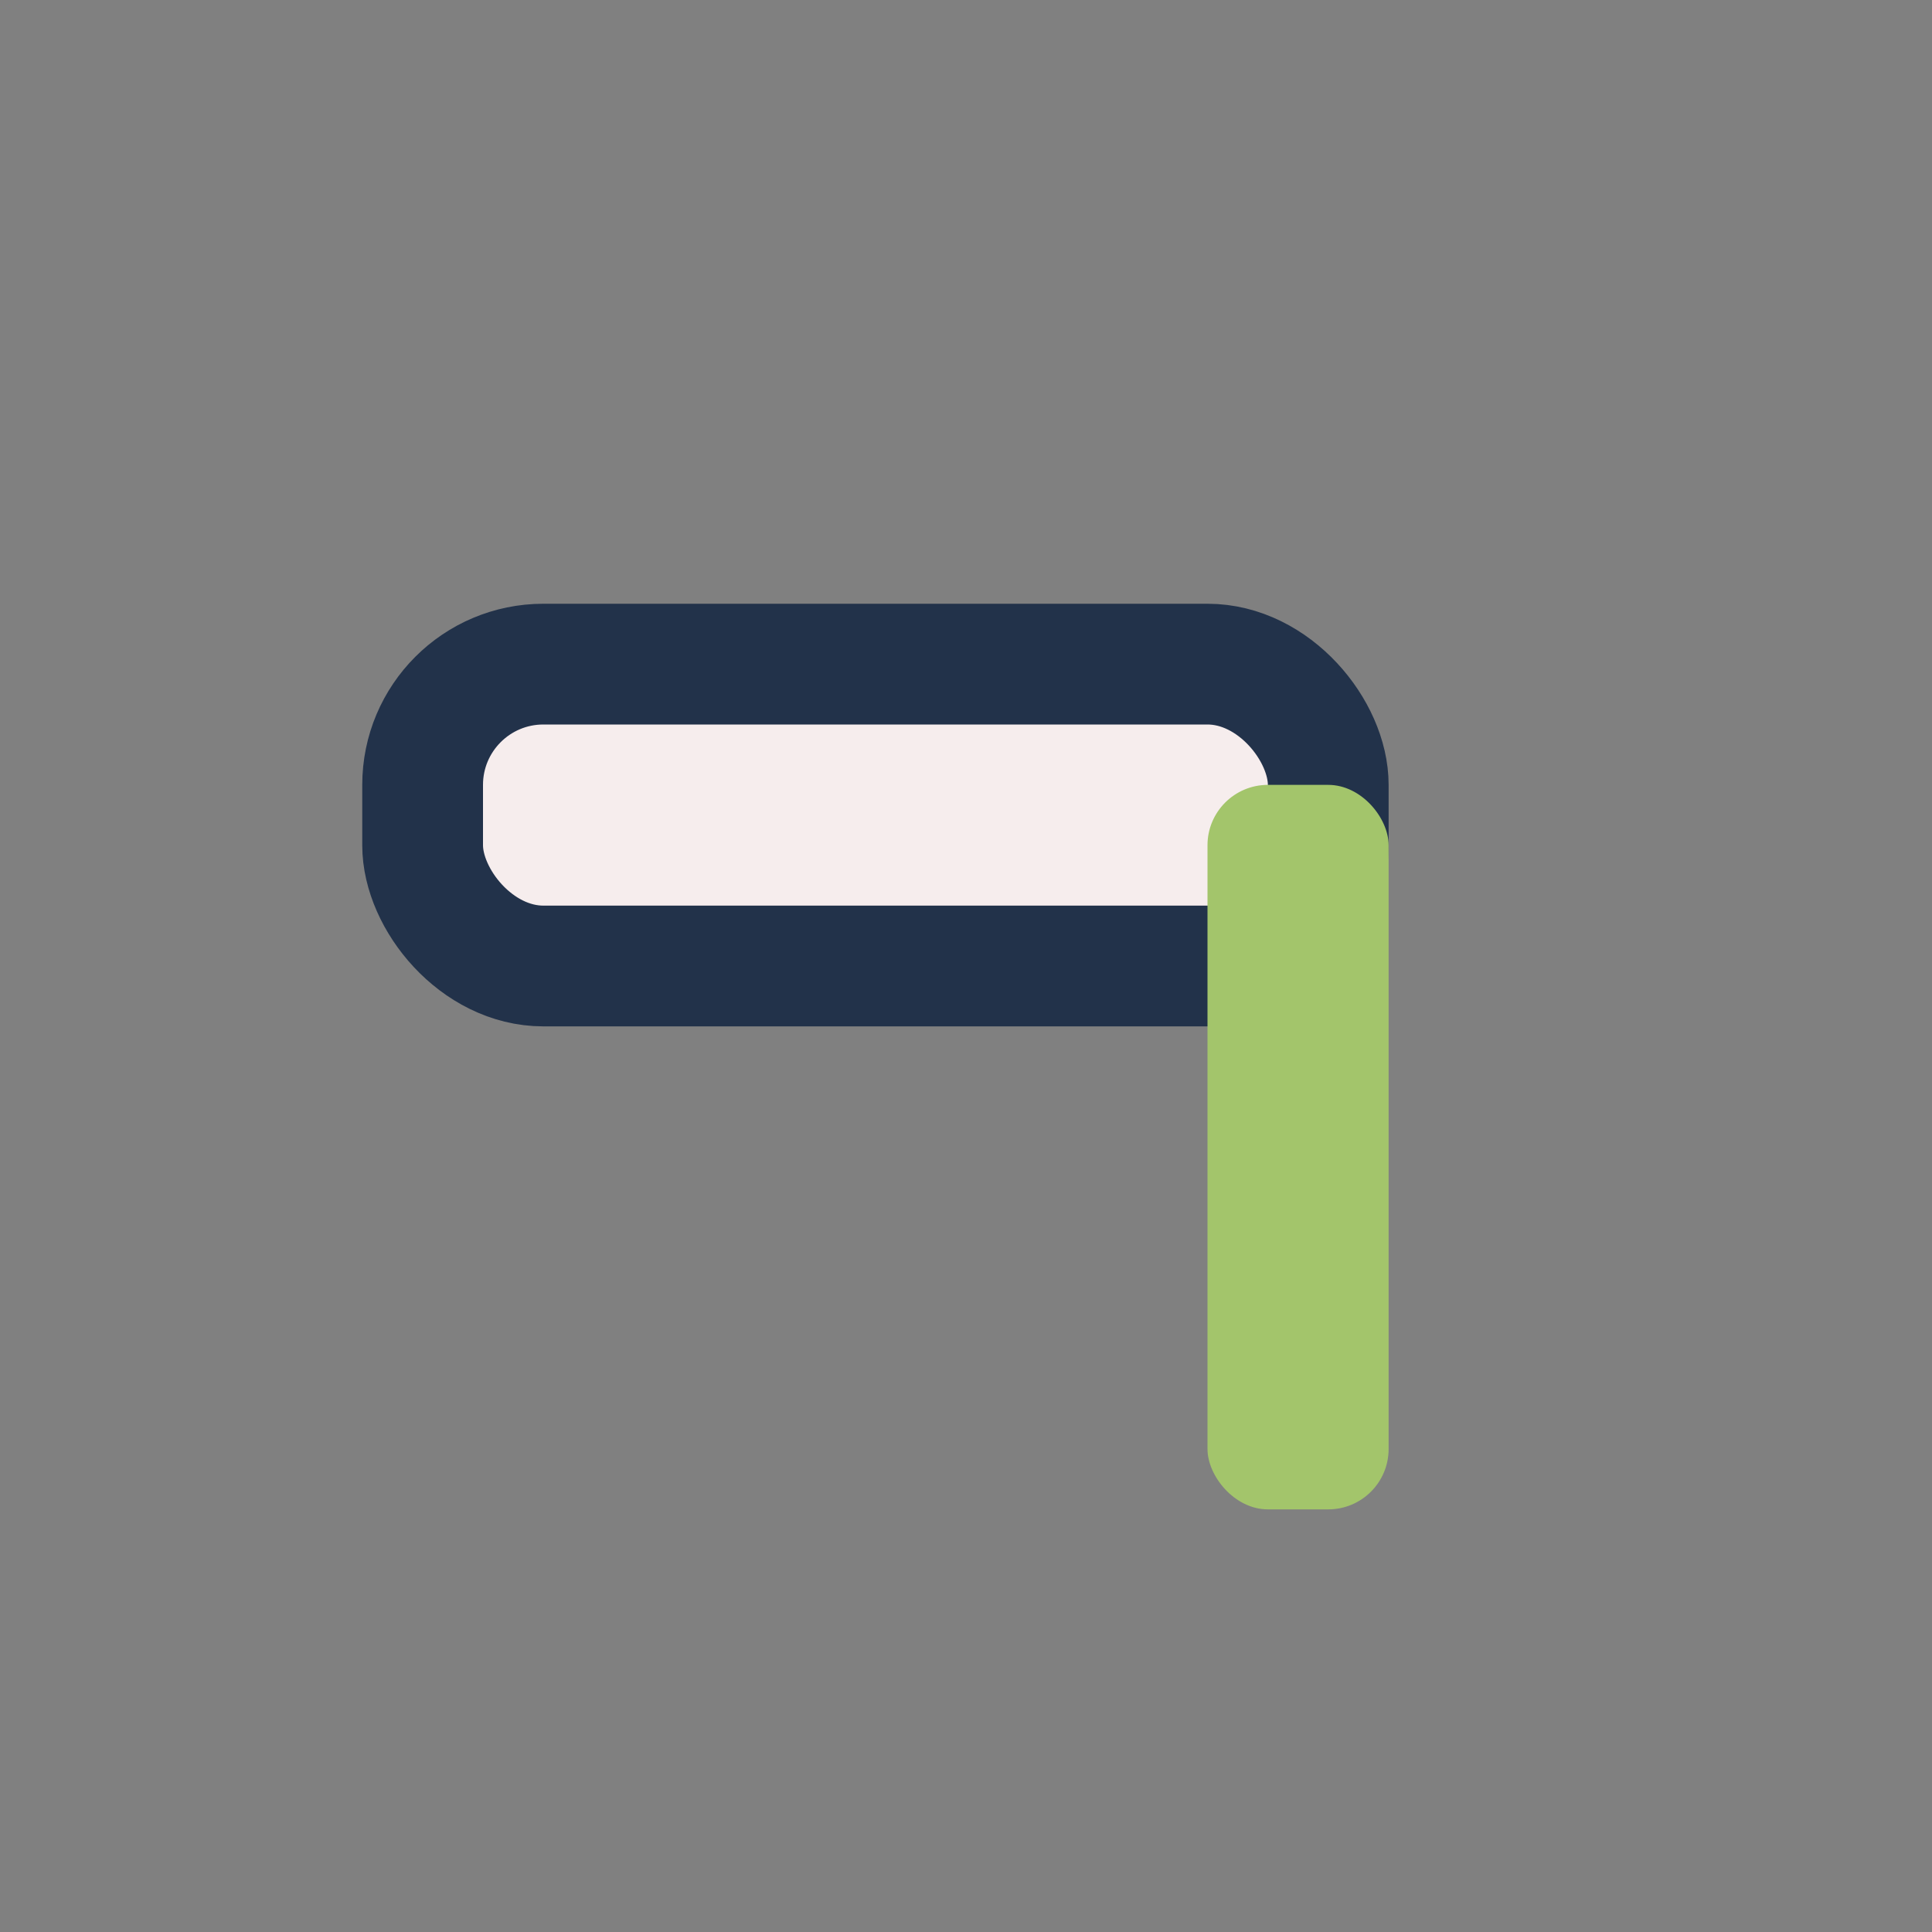 <?xml version="1.0" encoding="UTF-8"?>
<svg xmlns="http://www.w3.org/2000/svg" width="32" height="32" viewBox="0 0 32 32"><rect x="0" y="0" width="32" height="32" fill="#808080" stroke="none"/><rect x="7" y="11" width="15" height="5" rx="2" fill="#F6EDED" stroke="#22324A" stroke-width="2"/><rect x="20" y="13" width="3" height="12" rx="1" fill="#A3C56B"/></svg>